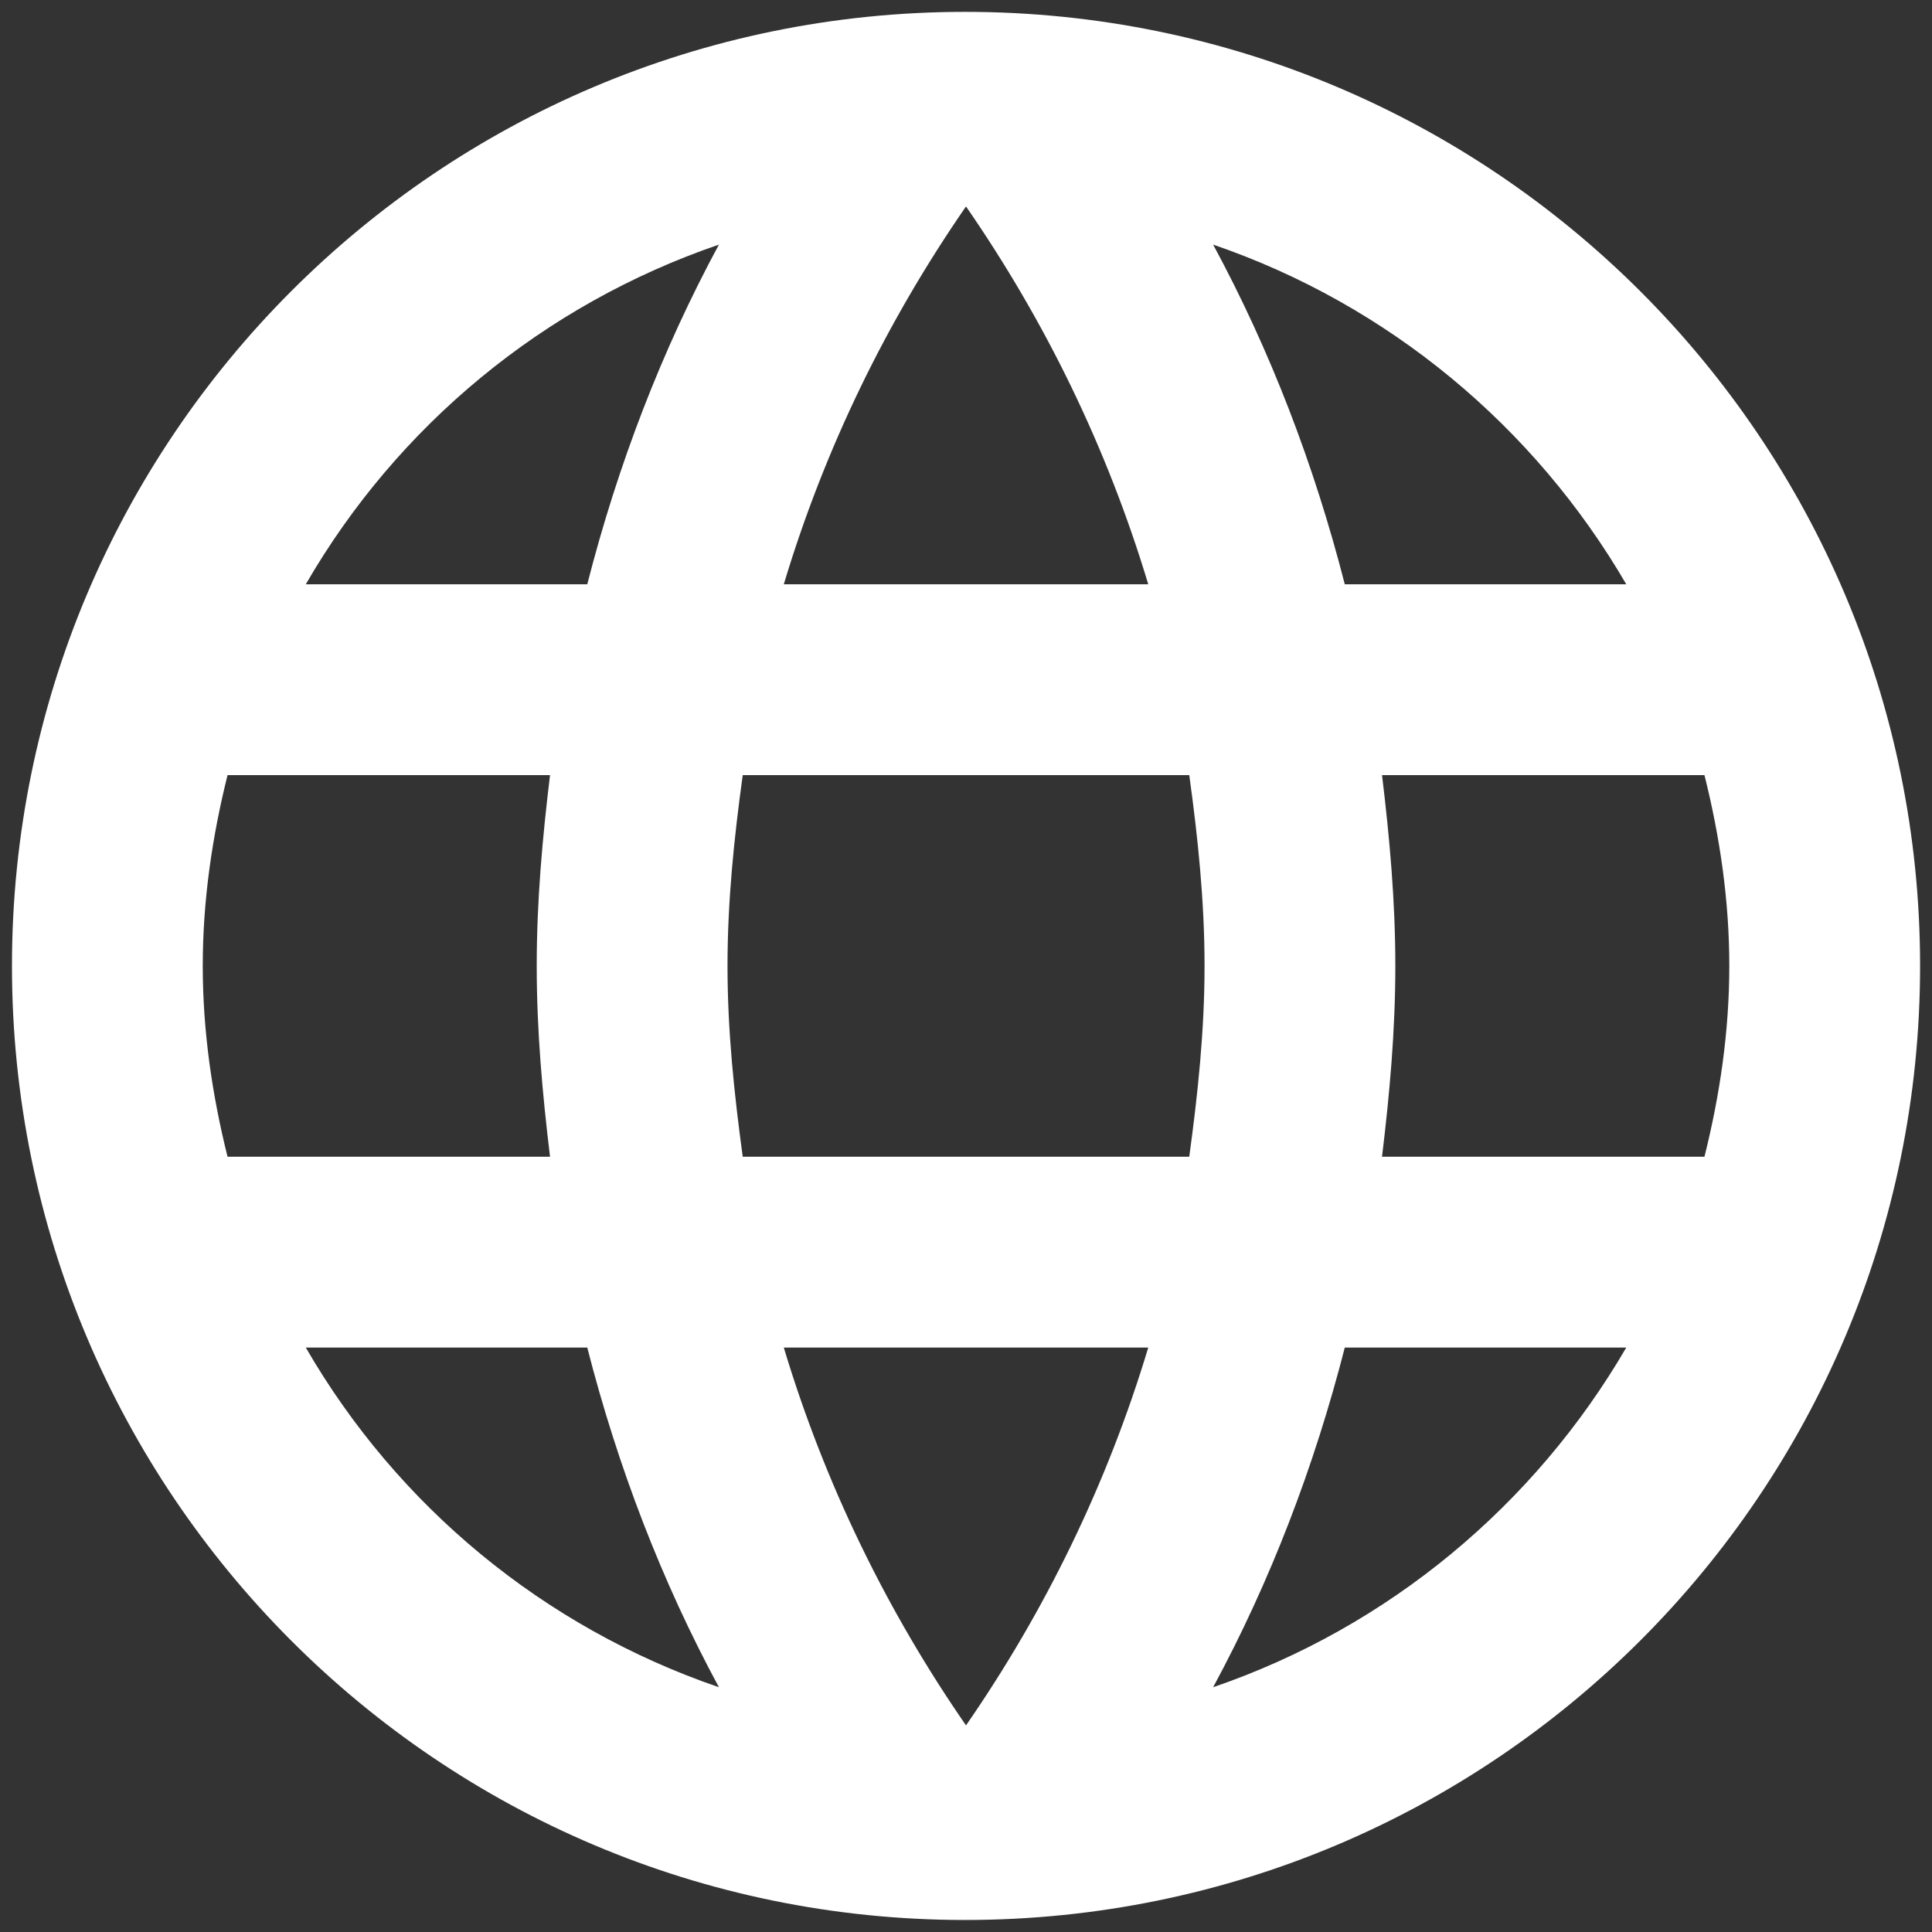 <svg xmlns="http://www.w3.org/2000/svg" width="36" height="36" viewBox="0 0 36 36" fill="none"><rect x="0" y="0" width="36" height="36" fill="#333333" stroke="none"/><g clip-path="url(#clip0_4034_2440)"><path d="M17.983 0.221C8.169 0.221 0.223 8.185 0.223 17.998C0.223 27.812 8.169 35.776 17.983 35.776C27.814 35.776 35.778 27.812 35.778 17.998C35.778 8.185 27.814 0.221 17.983 0.221ZM30.303 10.887H25.058C24.489 8.665 23.672 6.532 22.605 4.558C25.876 5.678 28.596 7.954 30.303 10.887ZM18 3.847C19.476 5.981 20.631 8.345 21.396 10.887H14.605C15.369 8.345 16.525 5.981 18 3.847ZM4.24 21.554C3.956 20.416 3.778 19.225 3.778 17.998C3.778 16.772 3.956 15.581 4.24 14.443H10.249C10.107 15.616 10.001 16.79 10.001 17.998C10.001 19.207 10.107 20.381 10.249 21.554H4.24ZM5.698 25.11H10.943C11.511 27.332 12.329 29.465 13.396 31.439C10.125 30.319 7.405 28.061 5.698 25.11ZM10.943 10.887H5.698C7.405 7.936 10.125 5.678 13.396 4.558C12.329 6.532 11.511 8.665 10.943 10.887ZM18 32.15C16.525 30.016 15.369 27.652 14.605 25.11H21.396C20.631 27.652 19.476 30.016 18 32.15ZM22.16 21.554H13.84C13.68 20.381 13.556 19.207 13.556 17.998C13.556 16.79 13.68 15.598 13.84 14.443H22.16C22.32 15.598 22.445 16.79 22.445 17.998C22.445 19.207 22.32 20.381 22.16 21.554ZM22.605 31.439C23.672 29.465 24.489 27.332 25.058 25.11H30.303C28.596 28.043 25.876 30.319 22.605 31.439ZM25.752 21.554C25.894 20.381 26 19.207 26 17.998C26 16.79 25.894 15.616 25.752 14.443H31.76C32.045 15.581 32.223 16.772 32.223 17.998C32.223 19.225 32.045 20.416 31.76 21.554H25.752Z" fill="white"></path></g><defs><clipPath id="clip0_4034_2440"><rect width="36" height="36" fill="white"></rect></clipPath></defs></svg>